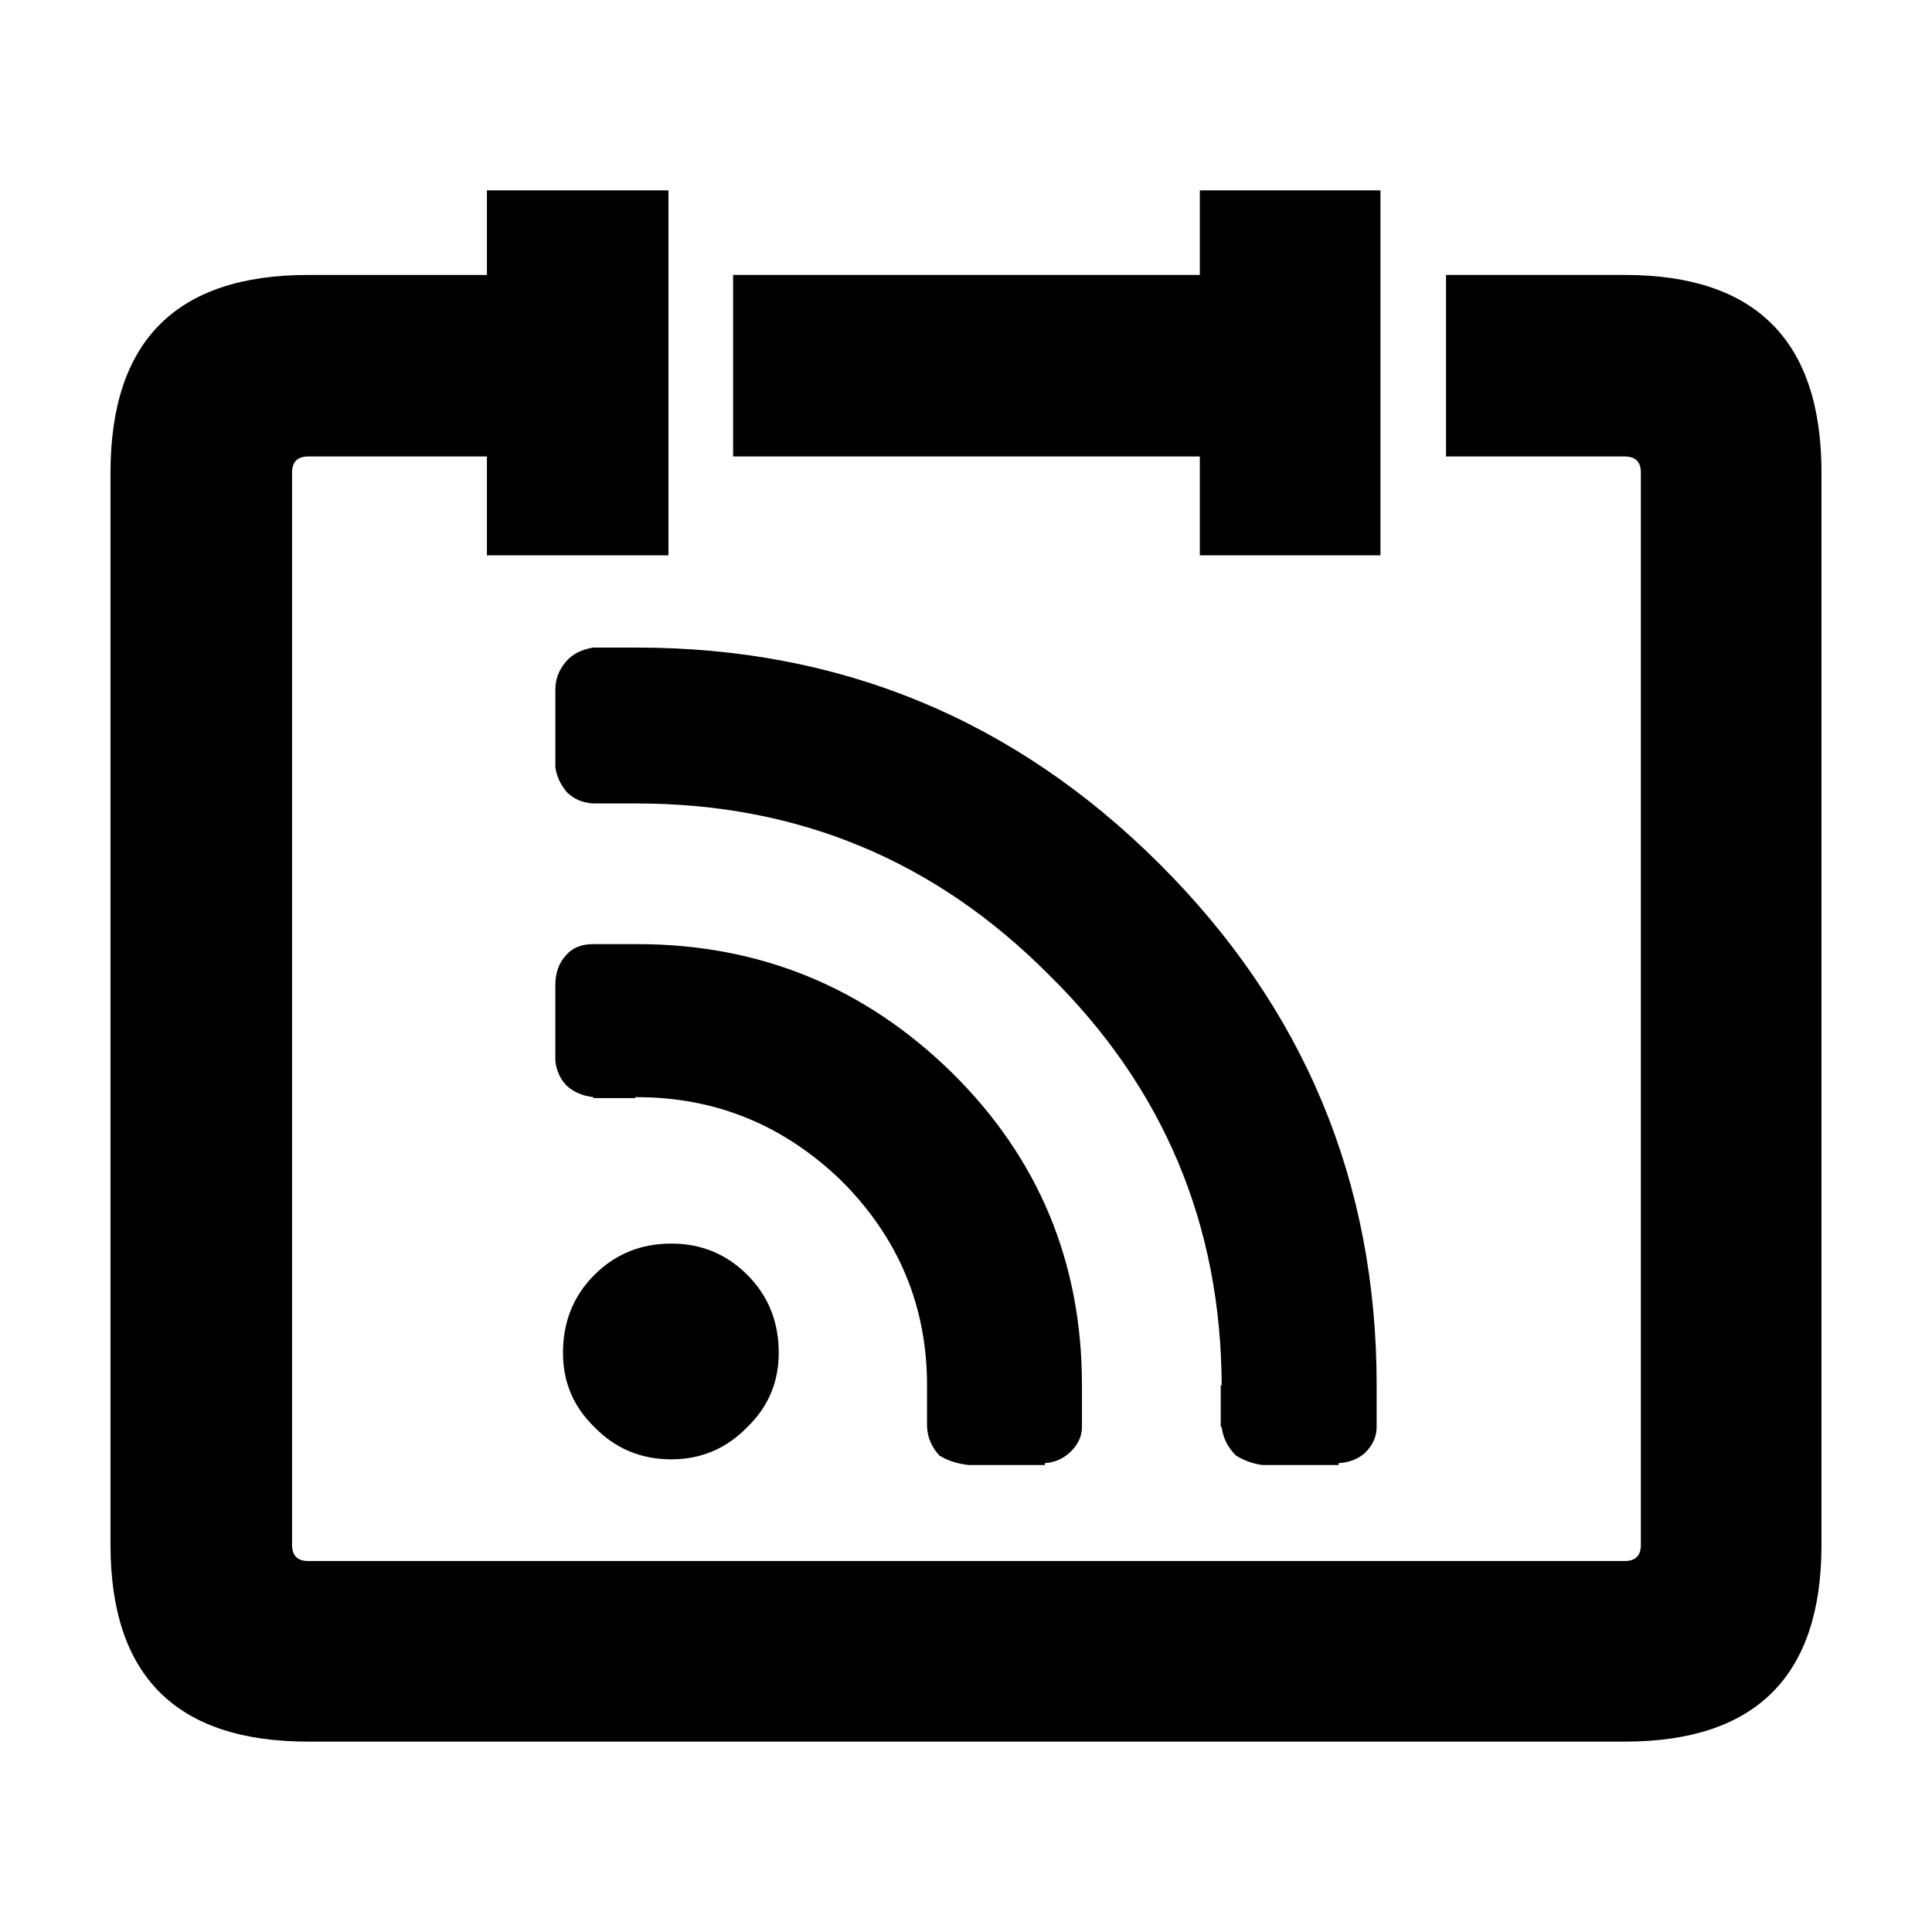 <?xml version="1.0" encoding="UTF-8"?>
<!-- Uploaded to: SVG Repo, www.svgrepo.com, Generator: SVG Repo Mixer Tools -->
<svg fill="#000000" width="800px" height="800px" version="1.1" viewBox="144 144 512 512" xmlns="http://www.w3.org/2000/svg">
 <path d="m321.91 473.56c7.891 0 14.609 2.769 20.152 8.309 5.543 5.547 8.312 12.43 8.312 20.66 0 7.723-2.769 14.273-8.312 19.645-5.543 5.715-12.262 8.566-20.152 8.566-8.062 0-14.863-2.852-20.402-8.566-5.543-5.371-8.312-11.922-8.312-19.645 0-8.23 2.769-15.113 8.312-20.66 5.543-5.543 12.344-8.309 20.402-8.309zm108.82 37.531v11.082c0 2.519-1.09 4.785-3.273 6.805-1.848 1.676-4.031 2.606-6.551 2.769v0.504h-20.152c-3.023-0.332-5.629-1.176-7.809-2.519-2.016-2.18-3.109-4.699-3.273-7.559v-11.082c0-20.988-7.559-39.047-22.672-54.16-15.281-14.777-33.34-22.168-54.16-22.168h-0.504v0.25h-11.082l-0.004-0.25c-2.856-0.332-5.203-1.344-7.055-3.027-1.676-1.676-2.691-3.863-3.023-6.551v-20.152c0-3.188 0.922-5.789 2.769-7.809 1.676-2.016 4.117-3.023 7.305-3.023h11.586c32.414 0 60.207 11.336 83.379 34.008 23.012 22.68 34.52 50.305 34.52 82.883zm78.09 0v11.082c0 2.519-1.008 4.785-3.023 6.805-1.848 1.676-4.195 2.606-7.055 2.769v0.504h-20.152c-2.519-0.332-4.867-1.176-7.055-2.519-2.18-2.18-3.441-4.699-3.777-7.559l-0.25 0.004v-11.082h0.25c-0.168-42.652-15.445-78.926-45.848-108.82-30.059-30.23-66.418-45.344-109.07-45.344h-11.586c-2.856-0.168-5.203-1.176-7.055-3.023-1.676-2.016-2.691-4.203-3.023-6.555v-20.656c0-2.684 0.922-5.125 2.769-7.305 1.676-2.012 4.117-3.269 7.305-3.777h11.586c53.906 0 100.01 19.059 138.3 57.188 38.461 38.285 57.691 84.391 57.691 138.29zm-46.852-294.23v-22.418h47.863v96.73h-47.863v-26.199h-123.69v-48.113zm65.242 0h47.359c34.762 0 52.145 17.469 52.145 52.391v284.15c0 34.762-17.383 52.145-52.145 52.145h-348.89c-34.934 0.008-52.395-17.371-52.395-52.137v-284.15c0-34.93 17.461-52.398 52.395-52.398h47.359v-22.418h48.113v96.73h-48.113v-26.199h-47.359c-2.856 0-4.281 1.426-4.281 4.281v284.15c0 2.852 1.426 4.281 4.281 4.281h348.89c2.852 0 4.281-1.426 4.281-4.281v-284.15c0-2.852-1.43-4.281-4.281-4.281h-47.359z" fill-rule="evenodd"/>
</svg>